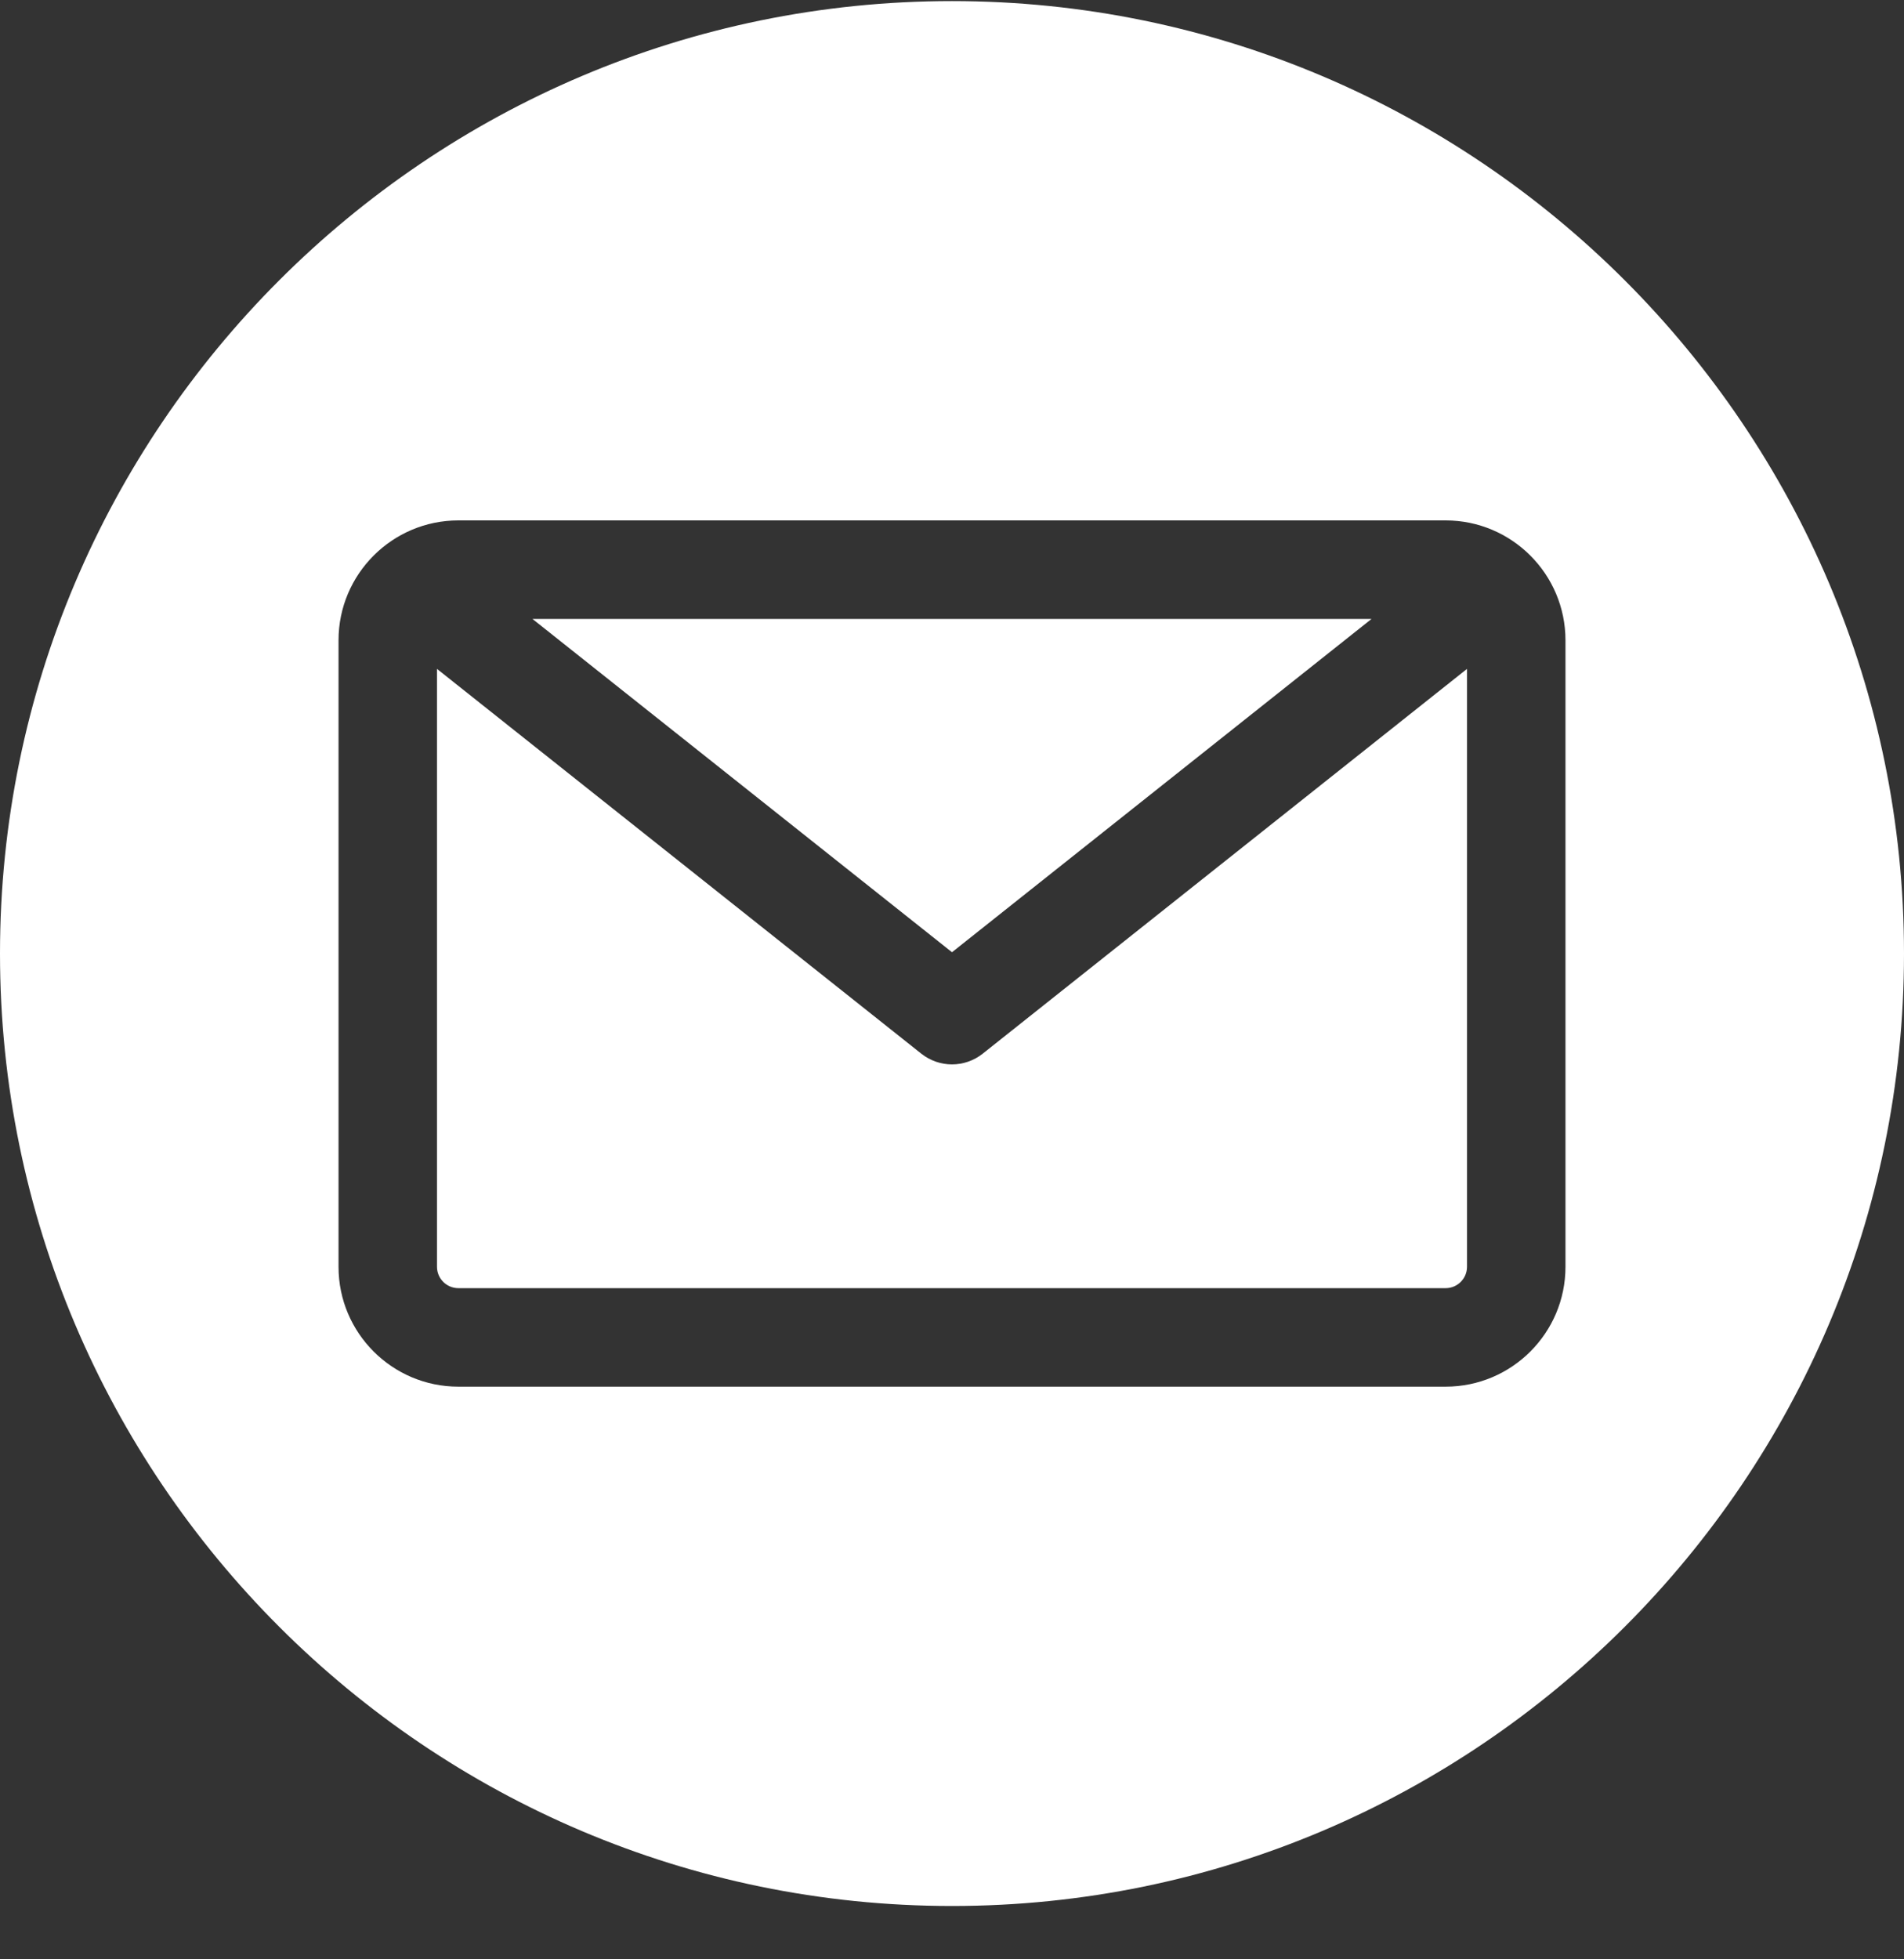 <?xml version="1.0" encoding="UTF-8"?> <svg xmlns="http://www.w3.org/2000/svg" width="35" height="36" viewBox="0 0 35 36" fill="none"><rect x="0" y="0" width="35" height="36" fill="#333333" stroke="none"/><g clip-path="url(#clip0_1_350)"><path fill-rule="evenodd" clip-rule="evenodd" d="M17.5 35.02C7.85 35.02 0 27.17 0 17.52C0 7.871 7.85 0.02 17.5 0.02C27.149 0.02 35 7.871 35 17.52C35 27.17 27.149 35.02 17.5 35.02ZM26.575 23.668C26.791 23.668 26.967 23.492 26.967 23.276V12.29L18.063 19.361C17.898 19.491 17.699 19.557 17.5 19.557C17.301 19.557 17.102 19.491 16.937 19.361L8.033 12.29V23.276C8.033 23.492 8.209 23.668 8.425 23.668H26.575ZM25.211 11.373L17.5 17.496L9.789 11.373H25.211ZM28.777 11.764V23.277C28.777 24.491 27.789 25.478 26.575 25.478H8.425C7.211 25.478 6.223 24.491 6.223 23.277V11.764C6.223 10.55 7.211 9.562 8.425 9.562H26.575C27.789 9.562 28.777 10.55 28.777 11.764Z" fill="white"></path></g><defs><clipPath id="clip0_1_350"><rect width="35" height="35" fill="white" transform="translate(0 0.02)"></rect></clipPath></defs></svg> 